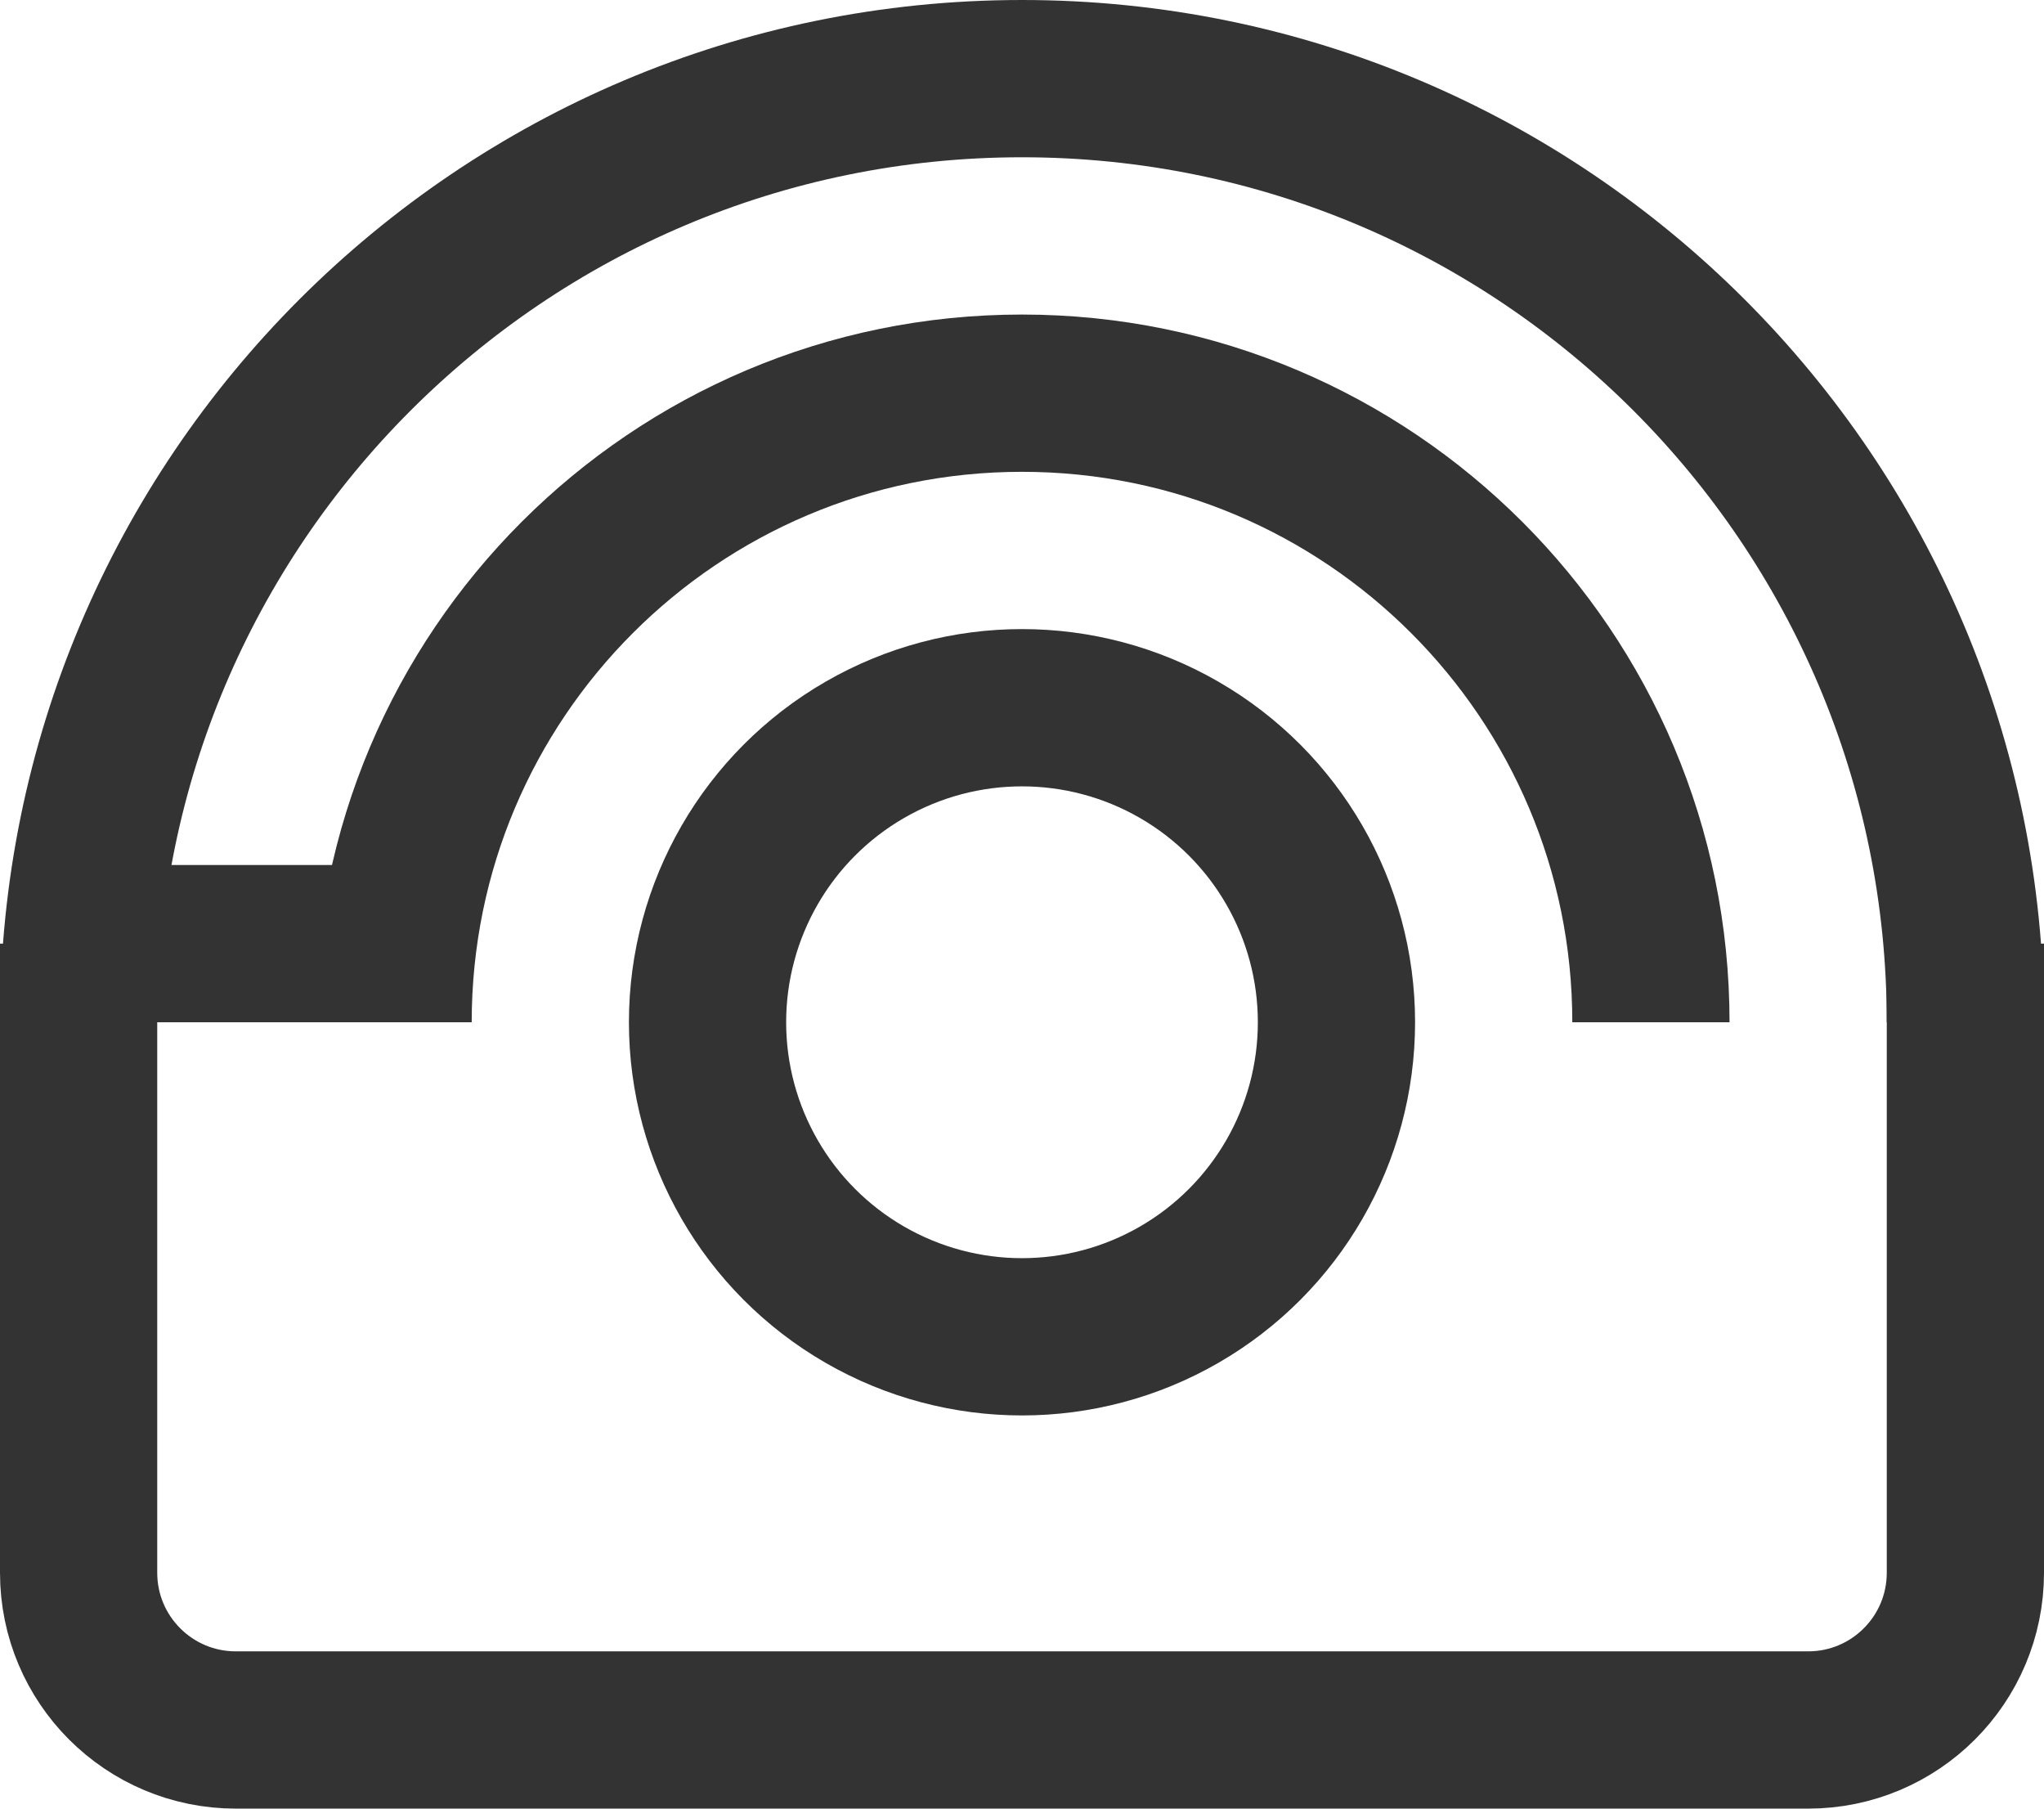 <svg width="26" height="23" viewBox="0 0 26 23" fill="none" xmlns="http://www.w3.org/2000/svg">
    <path d="M25 13C25 6.373 19.627 1 13 1C6.373 1 1 6.373 1 13" stroke="#333333" stroke-width="2" stroke-miterlimit="10"/>
    <path d="M21 13C21 8.582 17.418 5 13 5C8.582 5 5 8.582 5 13" stroke="#333333" stroke-width="2" stroke-miterlimit="10"/>
    <circle cx="13" cy="13" r="4" stroke="#333333" stroke-width="2"/>
    <path d="M1 12H5" stroke="#333333" stroke-width="2" stroke-miterlimit="10"/>
    <path d="M1 12V20C1 21.105 1.895 22 3 22H23C24.105 22 25 21.105 25 20V12" stroke="#333333" stroke-width="2" stroke-miterlimit="10"/>
</svg>
